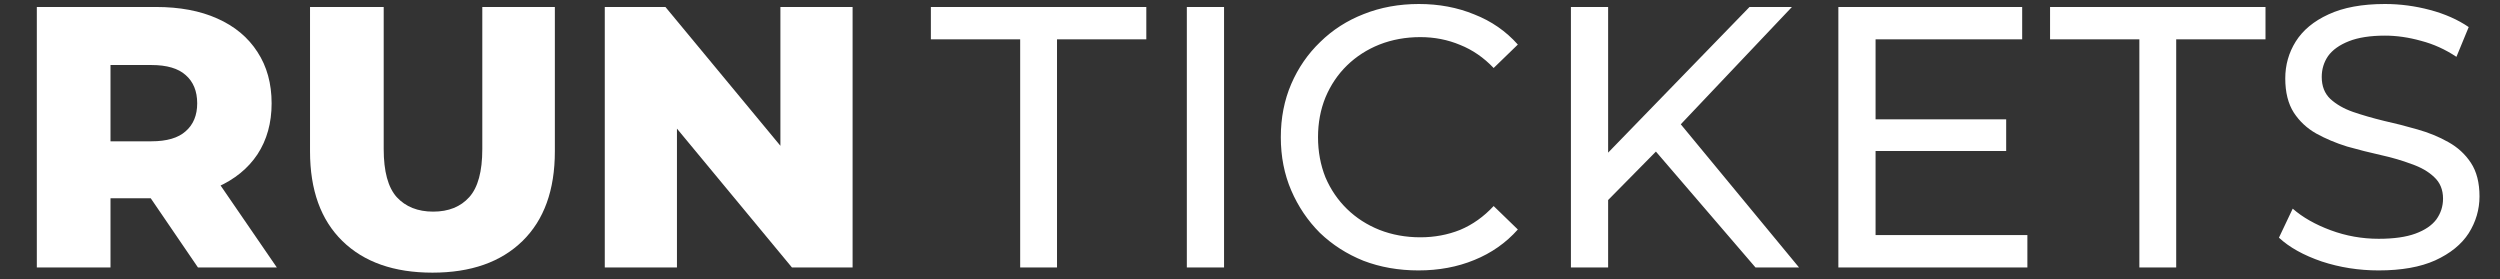 <svg width="215" height="24" viewBox="0 0 215 24" fill="none" xmlns="http://www.w3.org/2000/svg">
<rect x="0" y="0" width="215" height="24" fill="#333333" stroke="none"/>
<path d="M3.167 23V0.6H13.407C15.455 0.6 17.215 0.931 18.687 1.592C20.18 2.253 21.332 3.213 22.143 4.472C22.953 5.709 23.359 7.181 23.359 8.888C23.359 10.573 22.953 12.035 22.143 13.272C21.332 14.488 20.18 15.427 18.687 16.088C17.215 16.728 15.455 17.048 13.407 17.048H6.687L9.503 14.392V23H3.167ZM17.023 23L11.455 14.84H18.207L23.807 23H17.023ZM9.503 15.064L6.687 12.152H13.023C14.345 12.152 15.327 11.864 15.967 11.288C16.628 10.712 16.959 9.912 16.959 8.888C16.959 7.843 16.628 7.032 15.967 6.456C15.327 5.88 14.345 5.592 13.023 5.592H6.687L9.503 2.68V15.064ZM37.19 23.448C33.884 23.448 31.302 22.541 29.446 20.728C27.59 18.915 26.662 16.344 26.662 13.016V0.6H32.998V12.824C32.998 14.744 33.372 16.12 34.118 16.952C34.886 17.784 35.932 18.2 37.254 18.2C38.577 18.2 39.612 17.784 40.358 16.952C41.105 16.12 41.478 14.744 41.478 12.824V0.6H47.718V13.016C47.718 16.344 46.79 18.915 44.934 20.728C43.078 22.541 40.497 23.448 37.19 23.448ZM52.011 23V0.6H57.227L69.579 15.512H67.115V0.6H73.323V23H68.106L55.755 8.088H58.218V23H52.011Z" fill="#FFFF"/>
<path d="M87.735 23V3.384H80.055V0.6H98.583V3.384H90.903V23H87.735ZM102.068 23V0.6H105.268V23H102.068ZM121.99 23.256C120.284 23.256 118.705 22.979 117.254 22.424C115.825 21.848 114.577 21.048 113.51 20.024C112.465 18.979 111.644 17.763 111.046 16.376C110.449 14.989 110.15 13.464 110.15 11.8C110.15 10.136 110.449 8.611 111.046 7.224C111.644 5.837 112.476 4.632 113.542 3.608C114.609 2.563 115.857 1.763 117.286 1.208C118.737 0.632 120.316 0.344 122.022 0.344C123.75 0.344 125.34 0.643 126.79 1.24C128.262 1.816 129.51 2.68 130.534 3.832L128.454 5.848C127.601 4.952 126.641 4.291 125.574 3.864C124.508 3.416 123.366 3.192 122.15 3.192C120.892 3.192 119.718 3.405 118.63 3.832C117.564 4.259 116.636 4.856 115.846 5.624C115.057 6.392 114.438 7.309 113.99 8.376C113.564 9.421 113.35 10.563 113.35 11.8C113.35 13.037 113.564 14.189 113.99 15.256C114.438 16.301 115.057 17.208 115.846 17.976C116.636 18.744 117.564 19.341 118.63 19.768C119.718 20.195 120.892 20.408 122.15 20.408C123.366 20.408 124.508 20.195 125.574 19.768C126.641 19.32 127.601 18.637 128.454 17.72L130.534 19.736C129.51 20.888 128.262 21.763 126.79 22.36C125.34 22.957 123.74 23.256 121.99 23.256ZM137.915 17.592L137.755 13.688L150.459 0.6H154.107L144.283 10.968L142.491 12.952L137.915 17.592ZM135.099 23V0.6H138.299V23H135.099ZM150.971 23L141.787 12.312L143.931 9.944L154.715 23H150.971ZM161.011 10.264H172.531V12.984H161.011V10.264ZM161.299 20.216H174.355V23H158.099V0.6H173.907V3.384H161.299V20.216ZM183.985 23V3.384H176.305V0.6H194.833V3.384H187.153V23H183.985ZM204.565 23.256C202.858 23.256 201.226 23 199.669 22.488C198.111 21.955 196.885 21.272 195.989 20.44L197.173 17.944C198.026 18.691 199.114 19.309 200.437 19.8C201.759 20.291 203.135 20.536 204.565 20.536C205.866 20.536 206.922 20.387 207.733 20.088C208.543 19.789 209.141 19.384 209.525 18.872C209.909 18.339 210.101 17.741 210.101 17.08C210.101 16.312 209.845 15.693 209.333 15.224C208.842 14.755 208.191 14.381 207.381 14.104C206.591 13.805 205.717 13.549 204.757 13.336C203.797 13.123 202.826 12.877 201.845 12.6C200.885 12.301 199.999 11.928 199.189 11.48C198.399 11.032 197.759 10.435 197.269 9.688C196.778 8.92 196.533 7.939 196.533 6.744C196.533 5.592 196.831 4.536 197.429 3.576C198.047 2.595 198.986 1.816 200.245 1.24C201.525 0.643 203.146 0.344 205.109 0.344C206.41 0.344 207.701 0.515 208.981 0.856C210.261 1.197 211.37 1.688 212.309 2.328L211.253 4.888C210.293 4.248 209.279 3.789 208.213 3.512C207.146 3.213 206.111 3.064 205.109 3.064C203.85 3.064 202.815 3.224 202.005 3.544C201.194 3.864 200.597 4.291 200.213 4.824C199.85 5.357 199.669 5.955 199.669 6.616C199.669 7.405 199.914 8.035 200.405 8.504C200.917 8.973 201.567 9.347 202.357 9.624C203.167 9.901 204.053 10.157 205.013 10.392C205.973 10.605 206.933 10.851 207.893 11.128C208.874 11.405 209.759 11.768 210.549 12.216C211.359 12.664 212.01 13.261 212.501 14.008C212.991 14.755 213.237 15.715 213.237 16.888C213.237 18.019 212.927 19.075 212.309 20.056C211.69 21.016 210.73 21.795 209.429 22.392C208.149 22.968 206.527 23.256 204.565 23.256Z" fill="#FFFF"/>
</svg>
